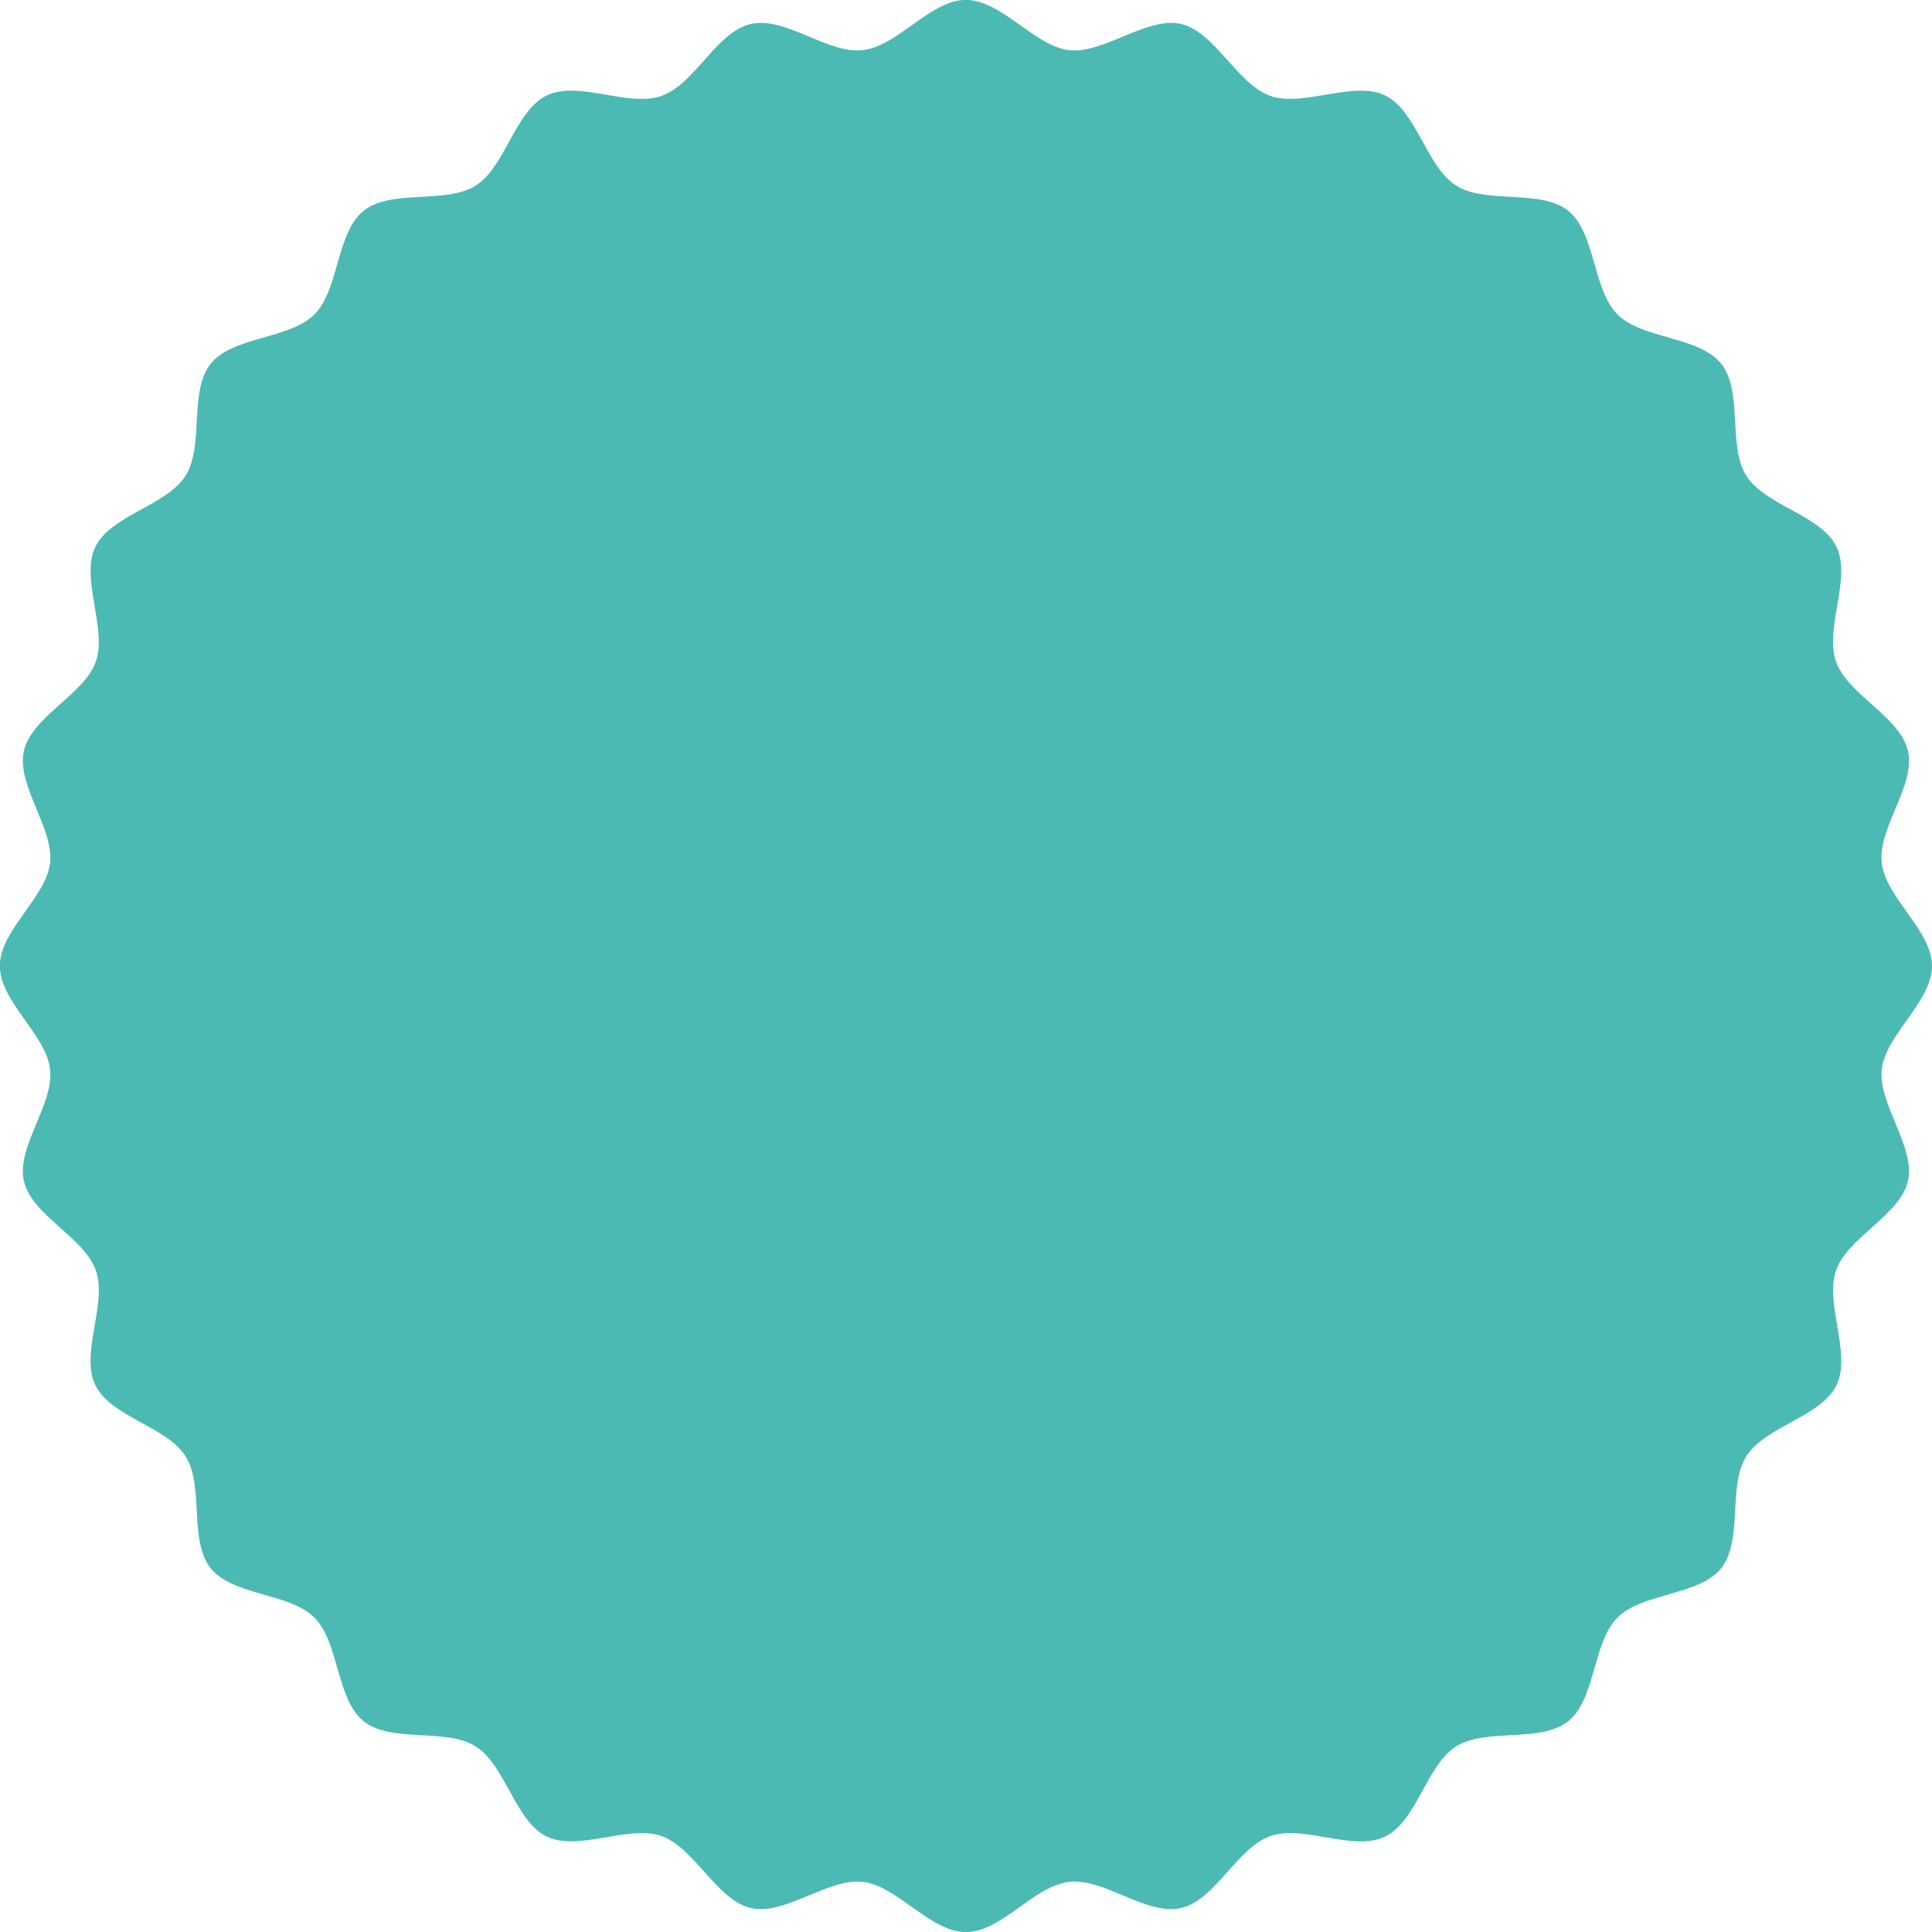 <?xml version="1.0" encoding="UTF-8"?><svg id="_レイヤー_1" xmlns="http://www.w3.org/2000/svg" width="250" height="250" viewBox="0 0 250 250"><defs><style>.cls-1{fill:#4bbab3;}</style></defs><path class="cls-1" d="M250,125c0,4.62-6,8.87-6.5,13.36s4.39,10.05,3.39,14.46-7.81,7.29-9.31,11.57,2.04,10.76.06,14.85-9.24,5.34-11.67,9.2-.4,10.93-3.25,14.49-10.19,3.15-13.42,6.38-2.8,10.56-6.38,13.42-10.62.81-14.49,3.25-5.07,9.67-9.2,11.67-10.52-1.58-14.85-.06-7.09,8.29-11.57,9.31-9.88-3.9-14.46-3.39-8.73,6.5-13.36,6.5-8.87-6-13.36-6.5-10.05,4.39-14.46,3.39-7.29-7.81-11.57-9.31-10.76,2.04-14.85.06-5.34-9.24-9.2-11.67-10.93-.4-14.49-3.25-3.15-10.19-6.38-13.42-10.56-2.8-13.42-6.38-.81-10.62-3.25-14.49-9.67-5.07-11.67-9.2,1.58-10.52.06-14.85-8.29-7.09-9.31-11.57c-1-4.42,3.9-9.88,3.39-14.46-.5-4.49-6.5-8.73-6.5-13.36s6-8.87,6.5-13.36-4.39-10.05-3.39-14.46c1.02-4.49,7.81-7.29,9.31-11.57s-2.04-10.76-.06-14.85,9.24-5.34,11.67-9.2c2.44-3.87.4-10.93,3.25-14.49s10.19-3.15,13.42-6.38,2.8-10.56,6.38-13.42,10.62-.81,14.49-3.25,5.07-9.67,9.2-11.67,10.52,1.58,14.85.06,7.09-8.29,11.57-9.31,9.88,3.9,14.46,3.39,8.73-6.5,13.36-6.5,8.87,6,13.36,6.5,10.05-4.39,14.46-3.39,7.29,7.81,11.57,9.31,10.76-2.04,14.85-.06,5.34,9.24,9.2,11.67,10.93.4,14.49,3.25,3.15,10.19,6.38,13.42,10.56,2.8,13.42,6.38.81,10.62,3.25,14.49,9.67,5.07,11.67,9.2c1.98,4.1-1.58,10.52-.06,14.85s8.29,7.09,9.31,11.57-3.9,9.88-3.39,14.46,6.5,8.73,6.5,13.36Z"/></svg>